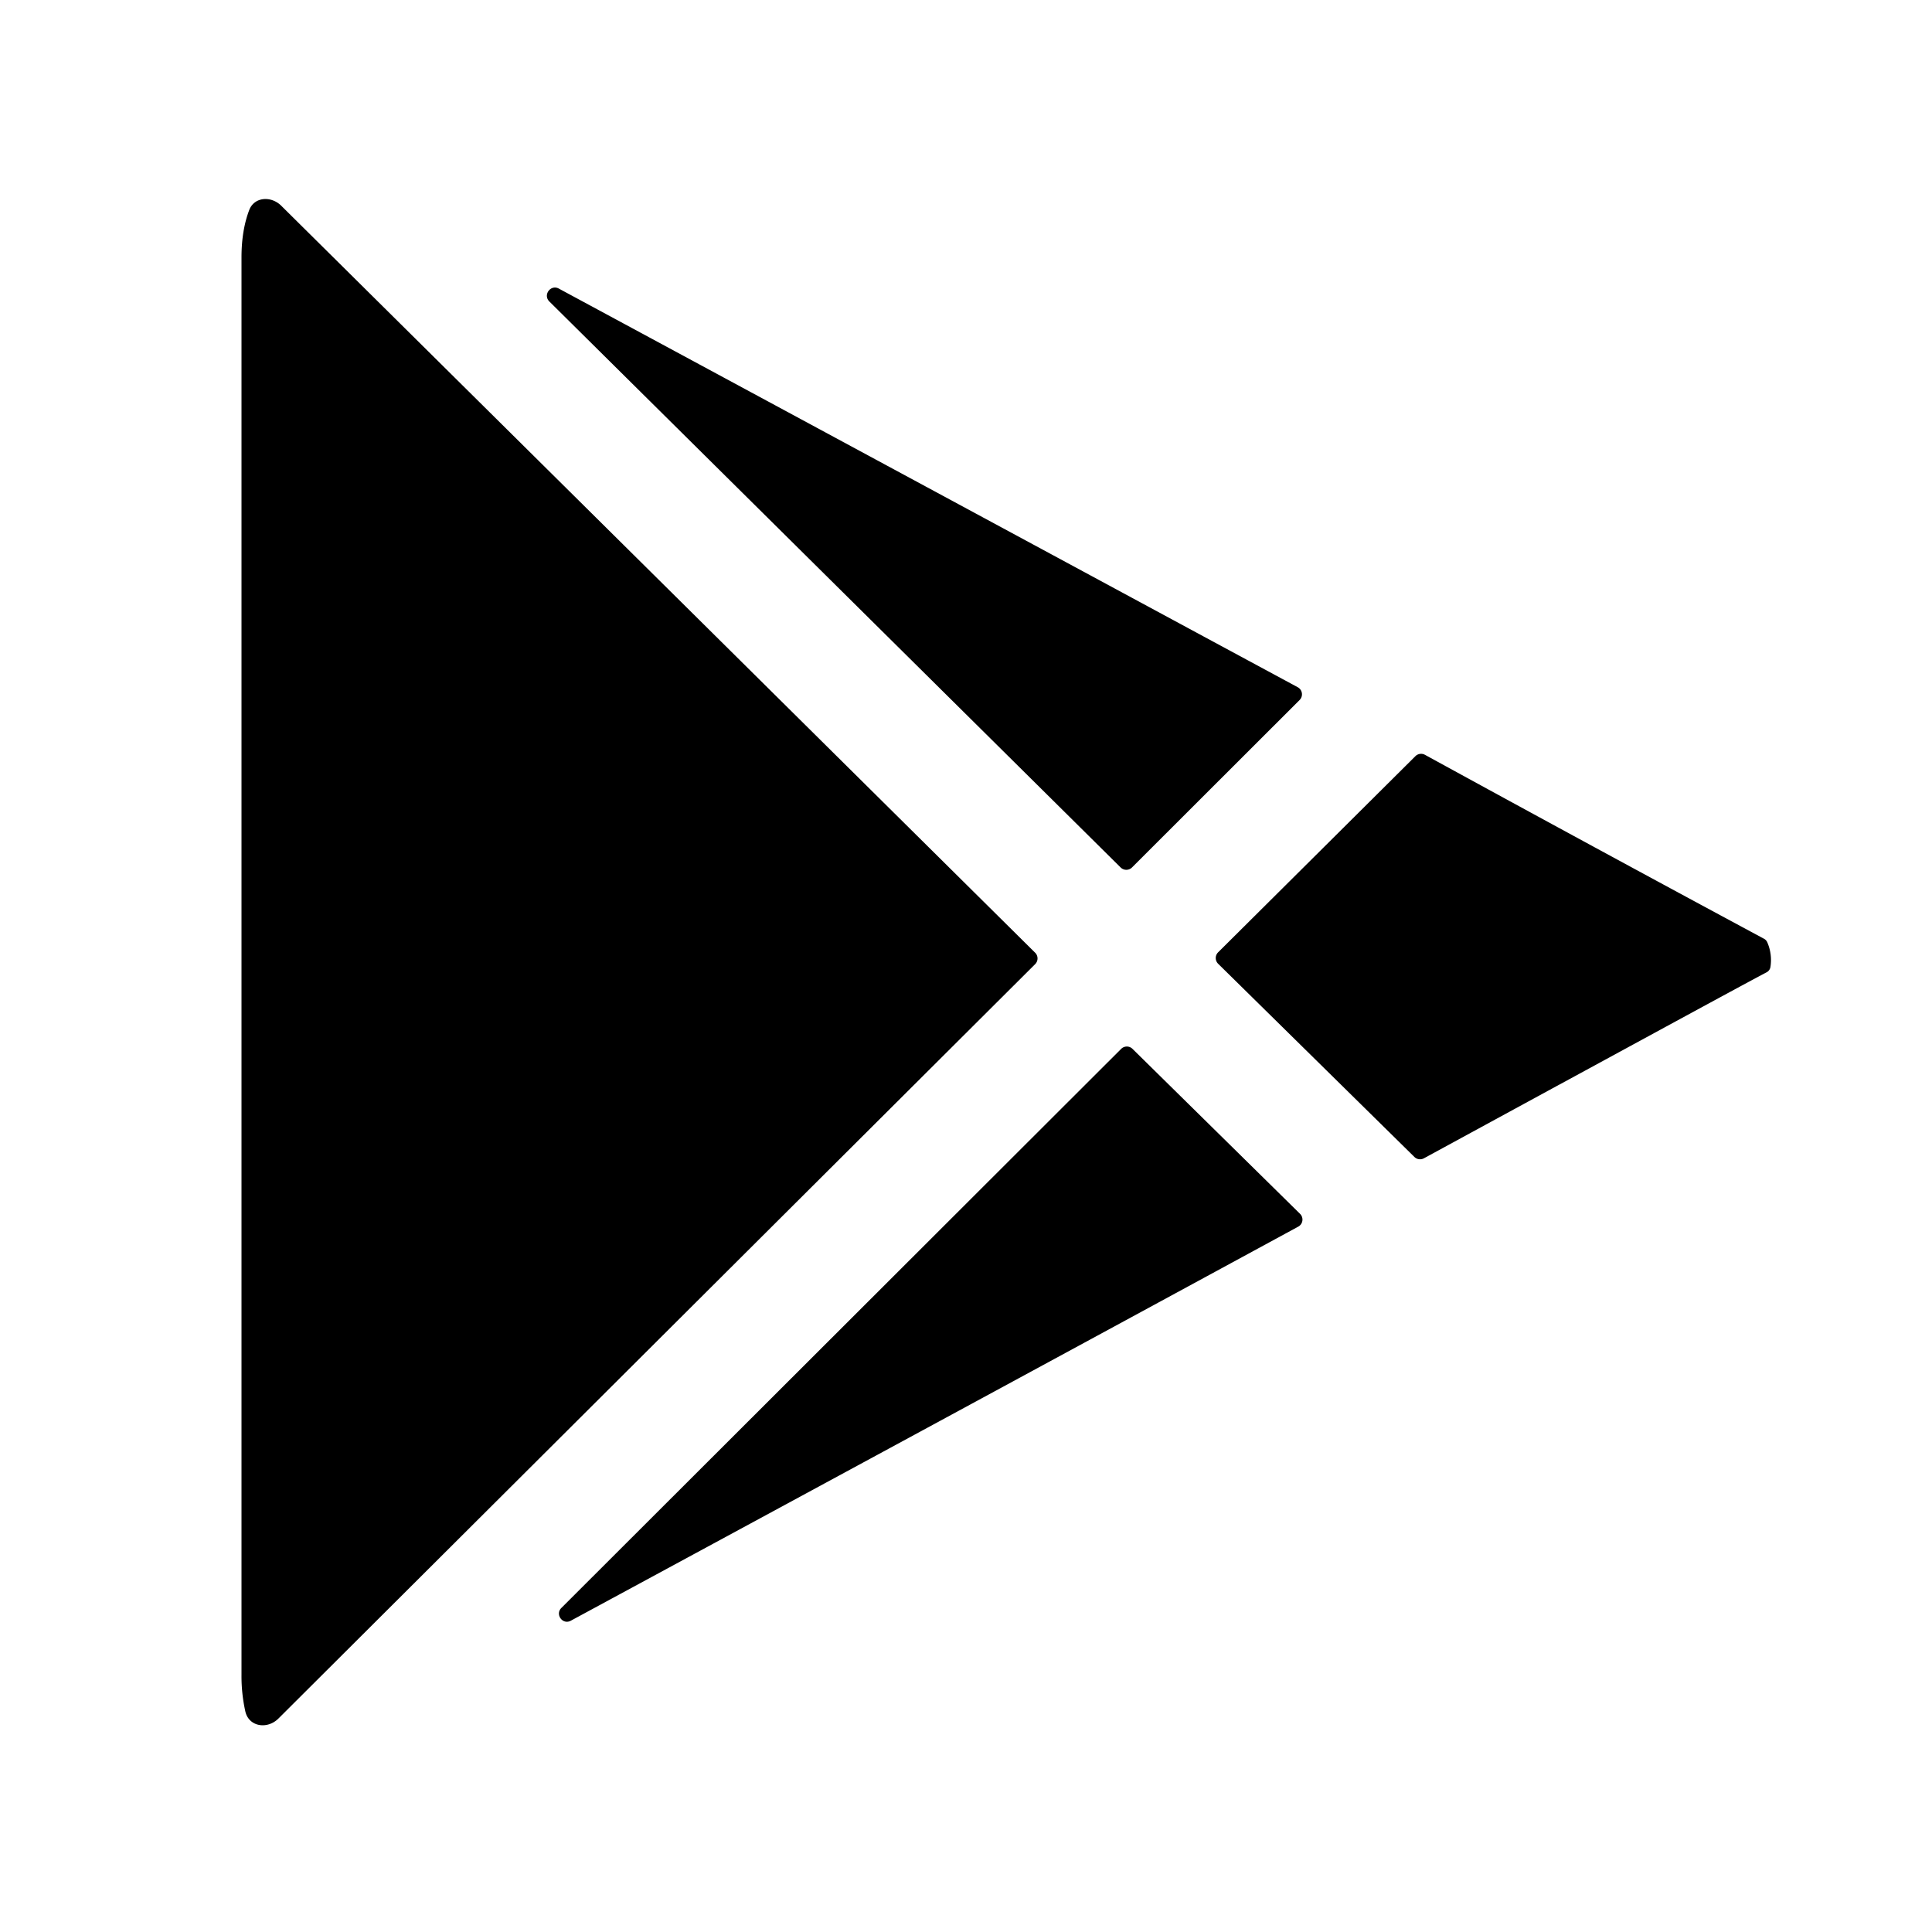 <?xml version="1.0" encoding="utf-8"?>
<!-- Generator: www.svgicons.com -->
<svg xmlns="http://www.w3.org/2000/svg" width="800" height="800" viewBox="0 0 24 24">
<path fill="currentColor" d="M6.974 19.974c-.082.081.016.214.117.159c2.589-1.4 6.083-3.291 9.036-4.895a.1.1 0 0 0 .022-.16l-2.08-2.048a.1.1 0 0 0-.142 0zm6.947-9.198a.1.1 0 0 0 .141 0l2.082-2.08a.1.1 0 0 0-.023-.159l-1.02-.55a33413.245 33413.245 0 0 0-8.159-4.402c-.101-.055-.2.078-.118.16zM3 3.196c0-.232.035-.427.096-.587c.063-.165.272-.178.398-.053l9.365 9.279a.1.1 0 0 1 0 .142l-9.399 9.37c-.138.139-.367.105-.412-.085A2.022 2.022 0 0 1 3 20.805zm14.688 11.193a.1.1 0 0 1-.118-.017l-2.438-2.4a.1.1 0 0 1 0-.142l2.451-2.437a.1.1 0 0 1 .119-.016a629.14 629.14 0 0 0 4.21 2.284a.09.09 0 0 1 .041.043a.55.55 0 0 1 .04.308a.09.09 0 0 1-.049.067c-.285.15-1.24.67-2.572 1.394l-.008.004z"/>
</svg>